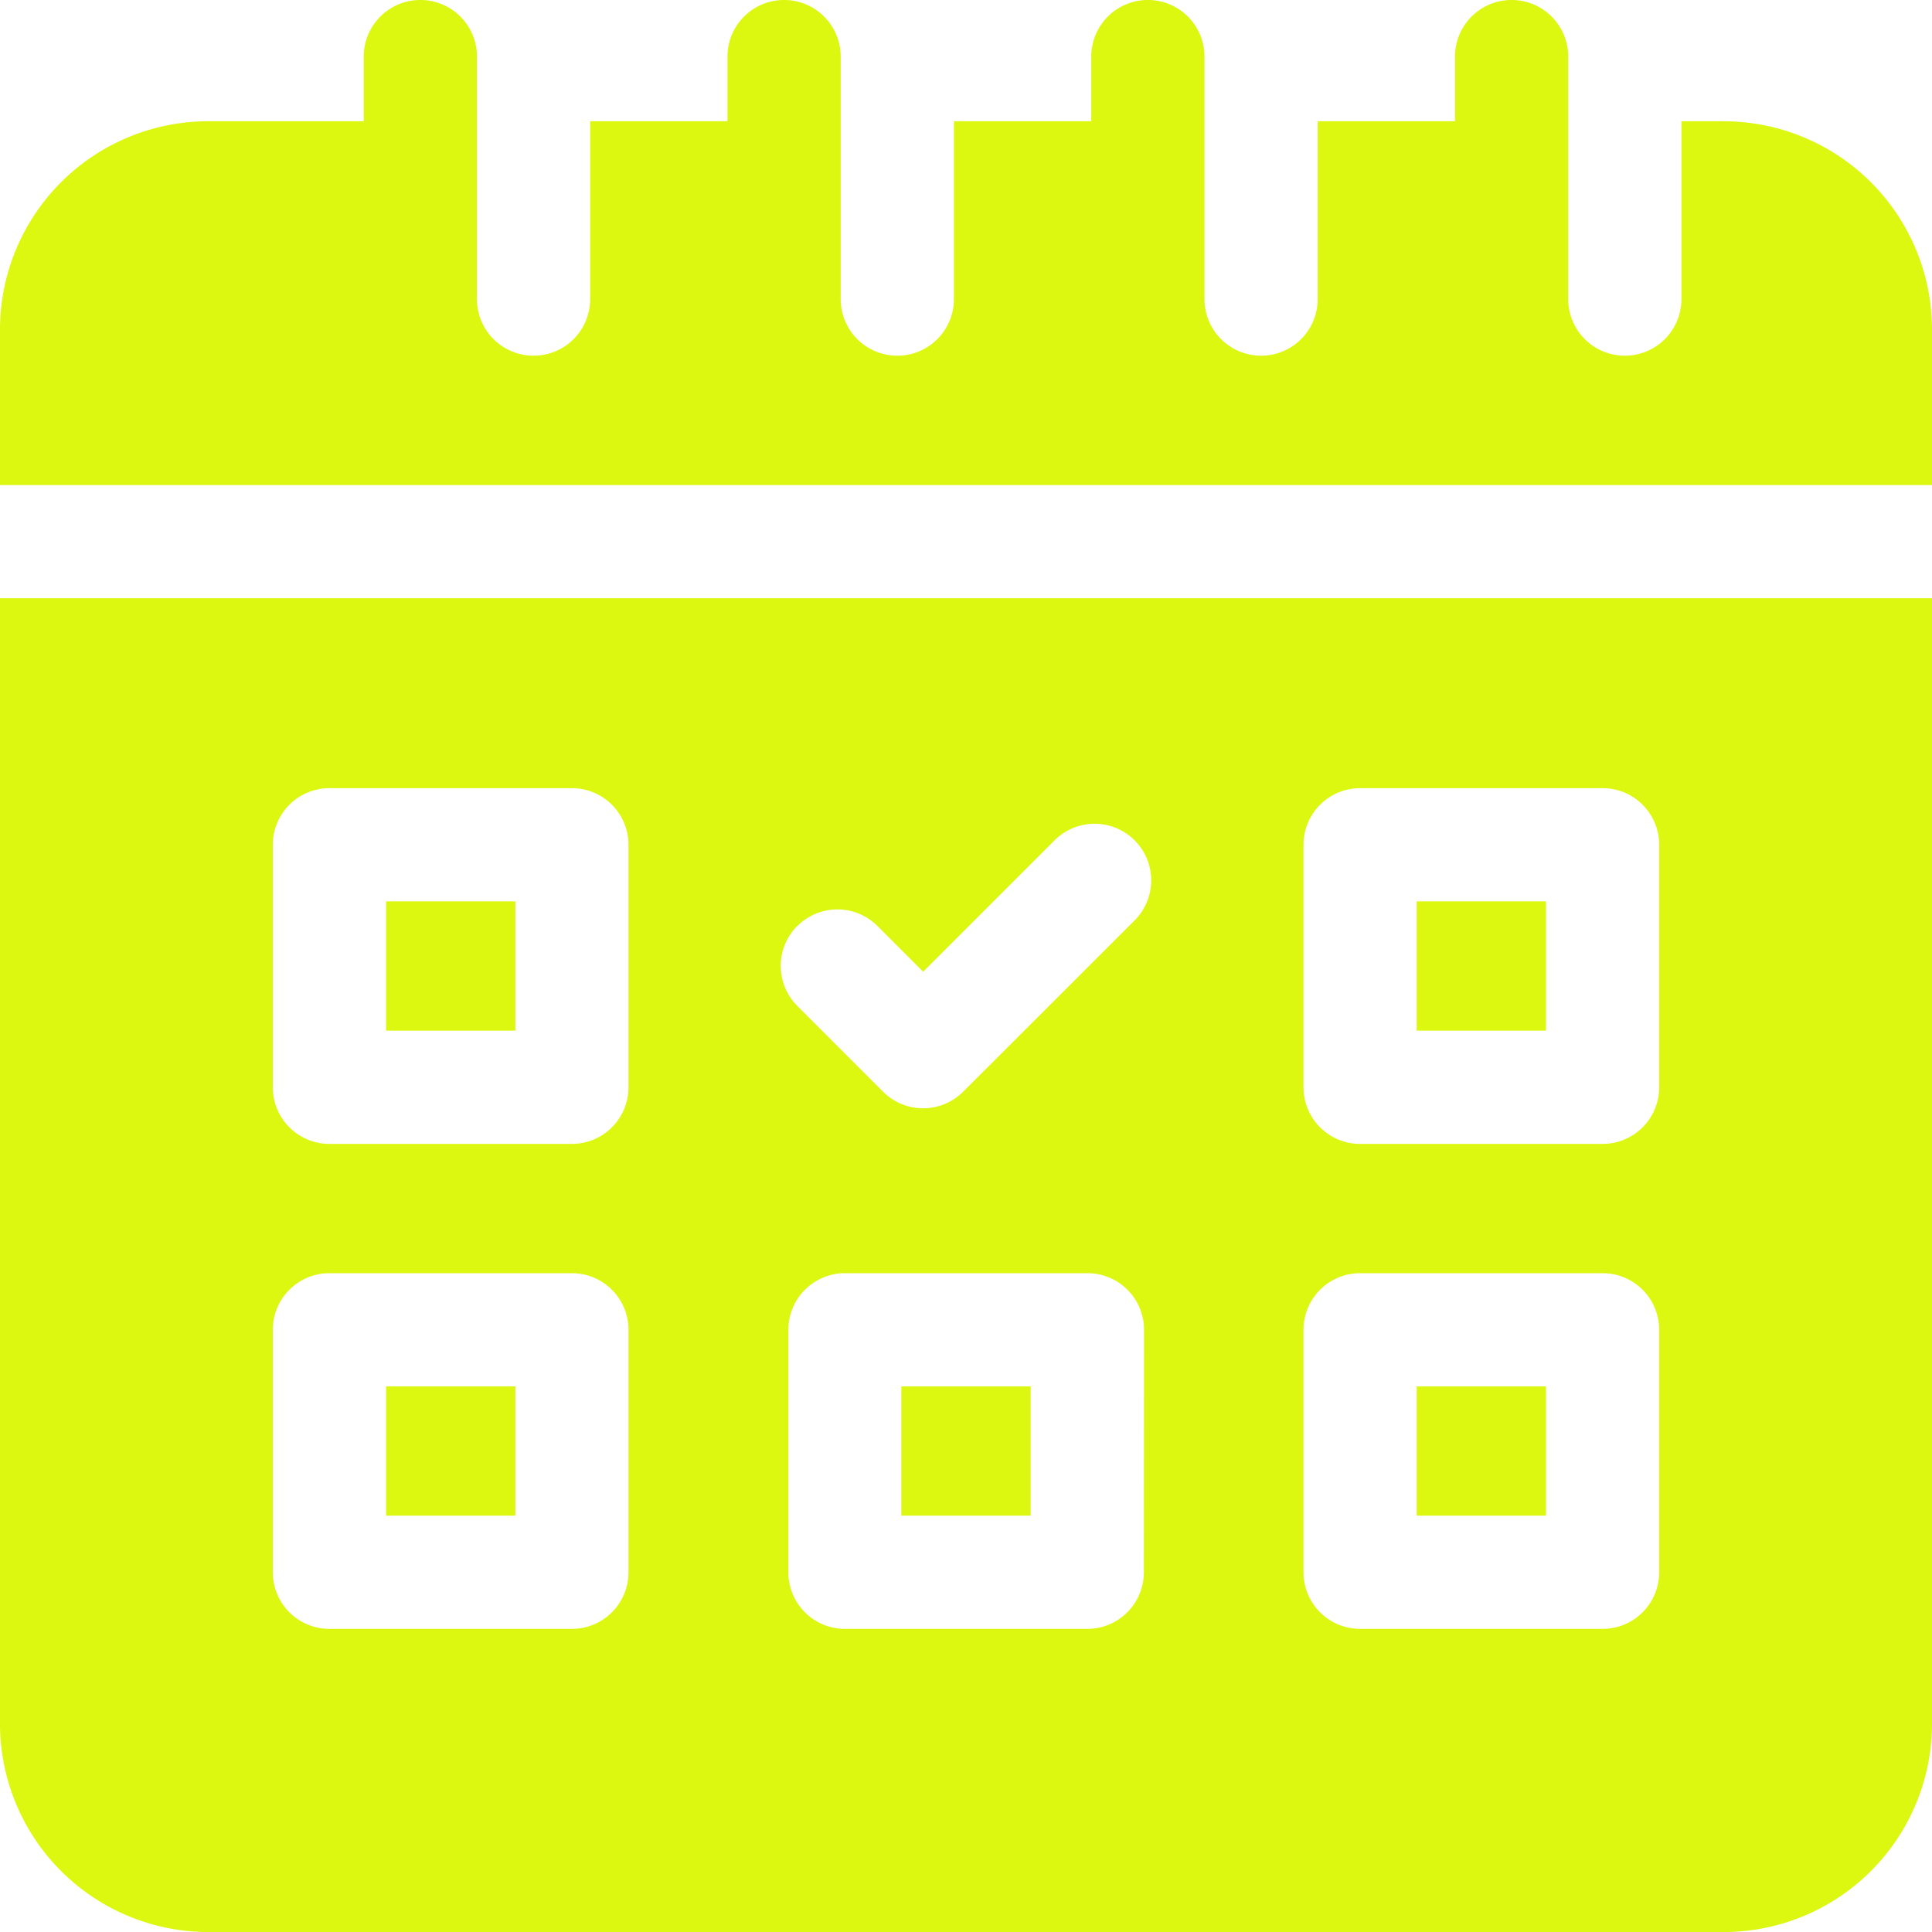 <?xml version="1.0" encoding="UTF-8"?> <svg xmlns="http://www.w3.org/2000/svg" width="44.112" height="44.112" viewBox="0 0 44.112 44.112"><g id="booking" transform="translate(0)"><path id="パス_19523" data-name="パス 19523" d="M238.865,367.4h2.952v2.952h-2.952Z" transform="translate(-218.285 -335.746)" fill="#dcf710"></path><path id="パス_19524" data-name="パス 19524" d="M375.434,367.4h2.952v2.952h-2.952Z" transform="translate(-343.088 -335.746)" fill="#dcf710"></path><path id="パス_19525" data-name="パス 19525" d="M102.3,238.867h2.952v2.952H102.3Z" transform="translate(-93.485 -218.287)" fill="#dcf710"></path><path id="パス_19526" data-name="パス 19526" d="M102.3,367.4h2.952v2.952H102.3Z" transform="translate(-93.485 -335.746)" fill="#dcf710"></path><path id="パス_19527" data-name="パス 19527" d="M39.359,2.768h-.968V6.829a1.292,1.292,0,1,1-2.585,0V1.292a1.292,1.292,0,0,0-2.585,0V2.768H30.086V6.829a1.292,1.292,0,1,1-2.585,0V1.292a1.292,1.292,0,0,0-2.585,0V2.768H21.78V6.829a1.292,1.292,0,1,1-2.585,0V1.292a1.292,1.292,0,0,0-2.585,0V2.768H13.475V6.829a1.292,1.292,0,1,1-2.585,0V1.292a1.292,1.292,0,1,0-2.585,0V2.768H4.753A4.758,4.758,0,0,0,0,7.522v3.553H44.112V7.522a4.758,4.758,0,0,0-4.753-4.753Z" transform="translate(0)" fill="#dcf710"></path><path id="パス_19528" data-name="パス 19528" d="M0,184.234a4.758,4.758,0,0,0,4.753,4.753H39.359a4.758,4.758,0,0,0,4.753-4.753v-25.7H0Zm26.117-3.461a1.292,1.292,0,0,1-1.292,1.292H19.287A1.292,1.292,0,0,1,18,180.773v-5.537a1.292,1.292,0,0,1,1.292-1.292h5.537a1.292,1.292,0,0,1,1.292,1.292Zm3.645-16.611a1.292,1.292,0,0,1,1.292-1.292h5.537a1.292,1.292,0,0,1,1.292,1.292V169.7a1.292,1.292,0,0,1-1.292,1.292H31.054a1.292,1.292,0,0,1-1.292-1.292Zm0,11.074a1.292,1.292,0,0,1,1.292-1.292h5.537a1.292,1.292,0,0,1,1.292,1.292v5.537a1.292,1.292,0,0,1-1.292,1.292H31.054a1.292,1.292,0,0,1-1.292-1.292Zm-11.556-9.219a1.292,1.292,0,0,1,1.828,0l1.044,1.044,3-3a1.292,1.292,0,0,1,1.828,1.828L21.991,169.8a1.292,1.292,0,0,1-1.828,0l-1.958-1.958a1.292,1.292,0,0,1,0-1.828ZM6.229,164.162a1.292,1.292,0,0,1,1.292-1.292h5.537a1.292,1.292,0,0,1,1.292,1.292V169.7a1.292,1.292,0,0,1-1.292,1.292H7.521A1.292,1.292,0,0,1,6.229,169.7Zm0,11.074a1.292,1.292,0,0,1,1.292-1.292h5.537a1.292,1.292,0,0,1,1.292,1.292v5.537a1.292,1.292,0,0,1-1.292,1.292H7.521a1.292,1.292,0,0,1-1.292-1.292Z" transform="translate(0 -144.874)" fill="#dcf710"></path><path id="パス_19529" data-name="パス 19529" d="M375.434,238.867h2.952v2.952h-2.952Z" transform="translate(-343.088 -218.287)" fill="#dcf710"></path></g></svg> 